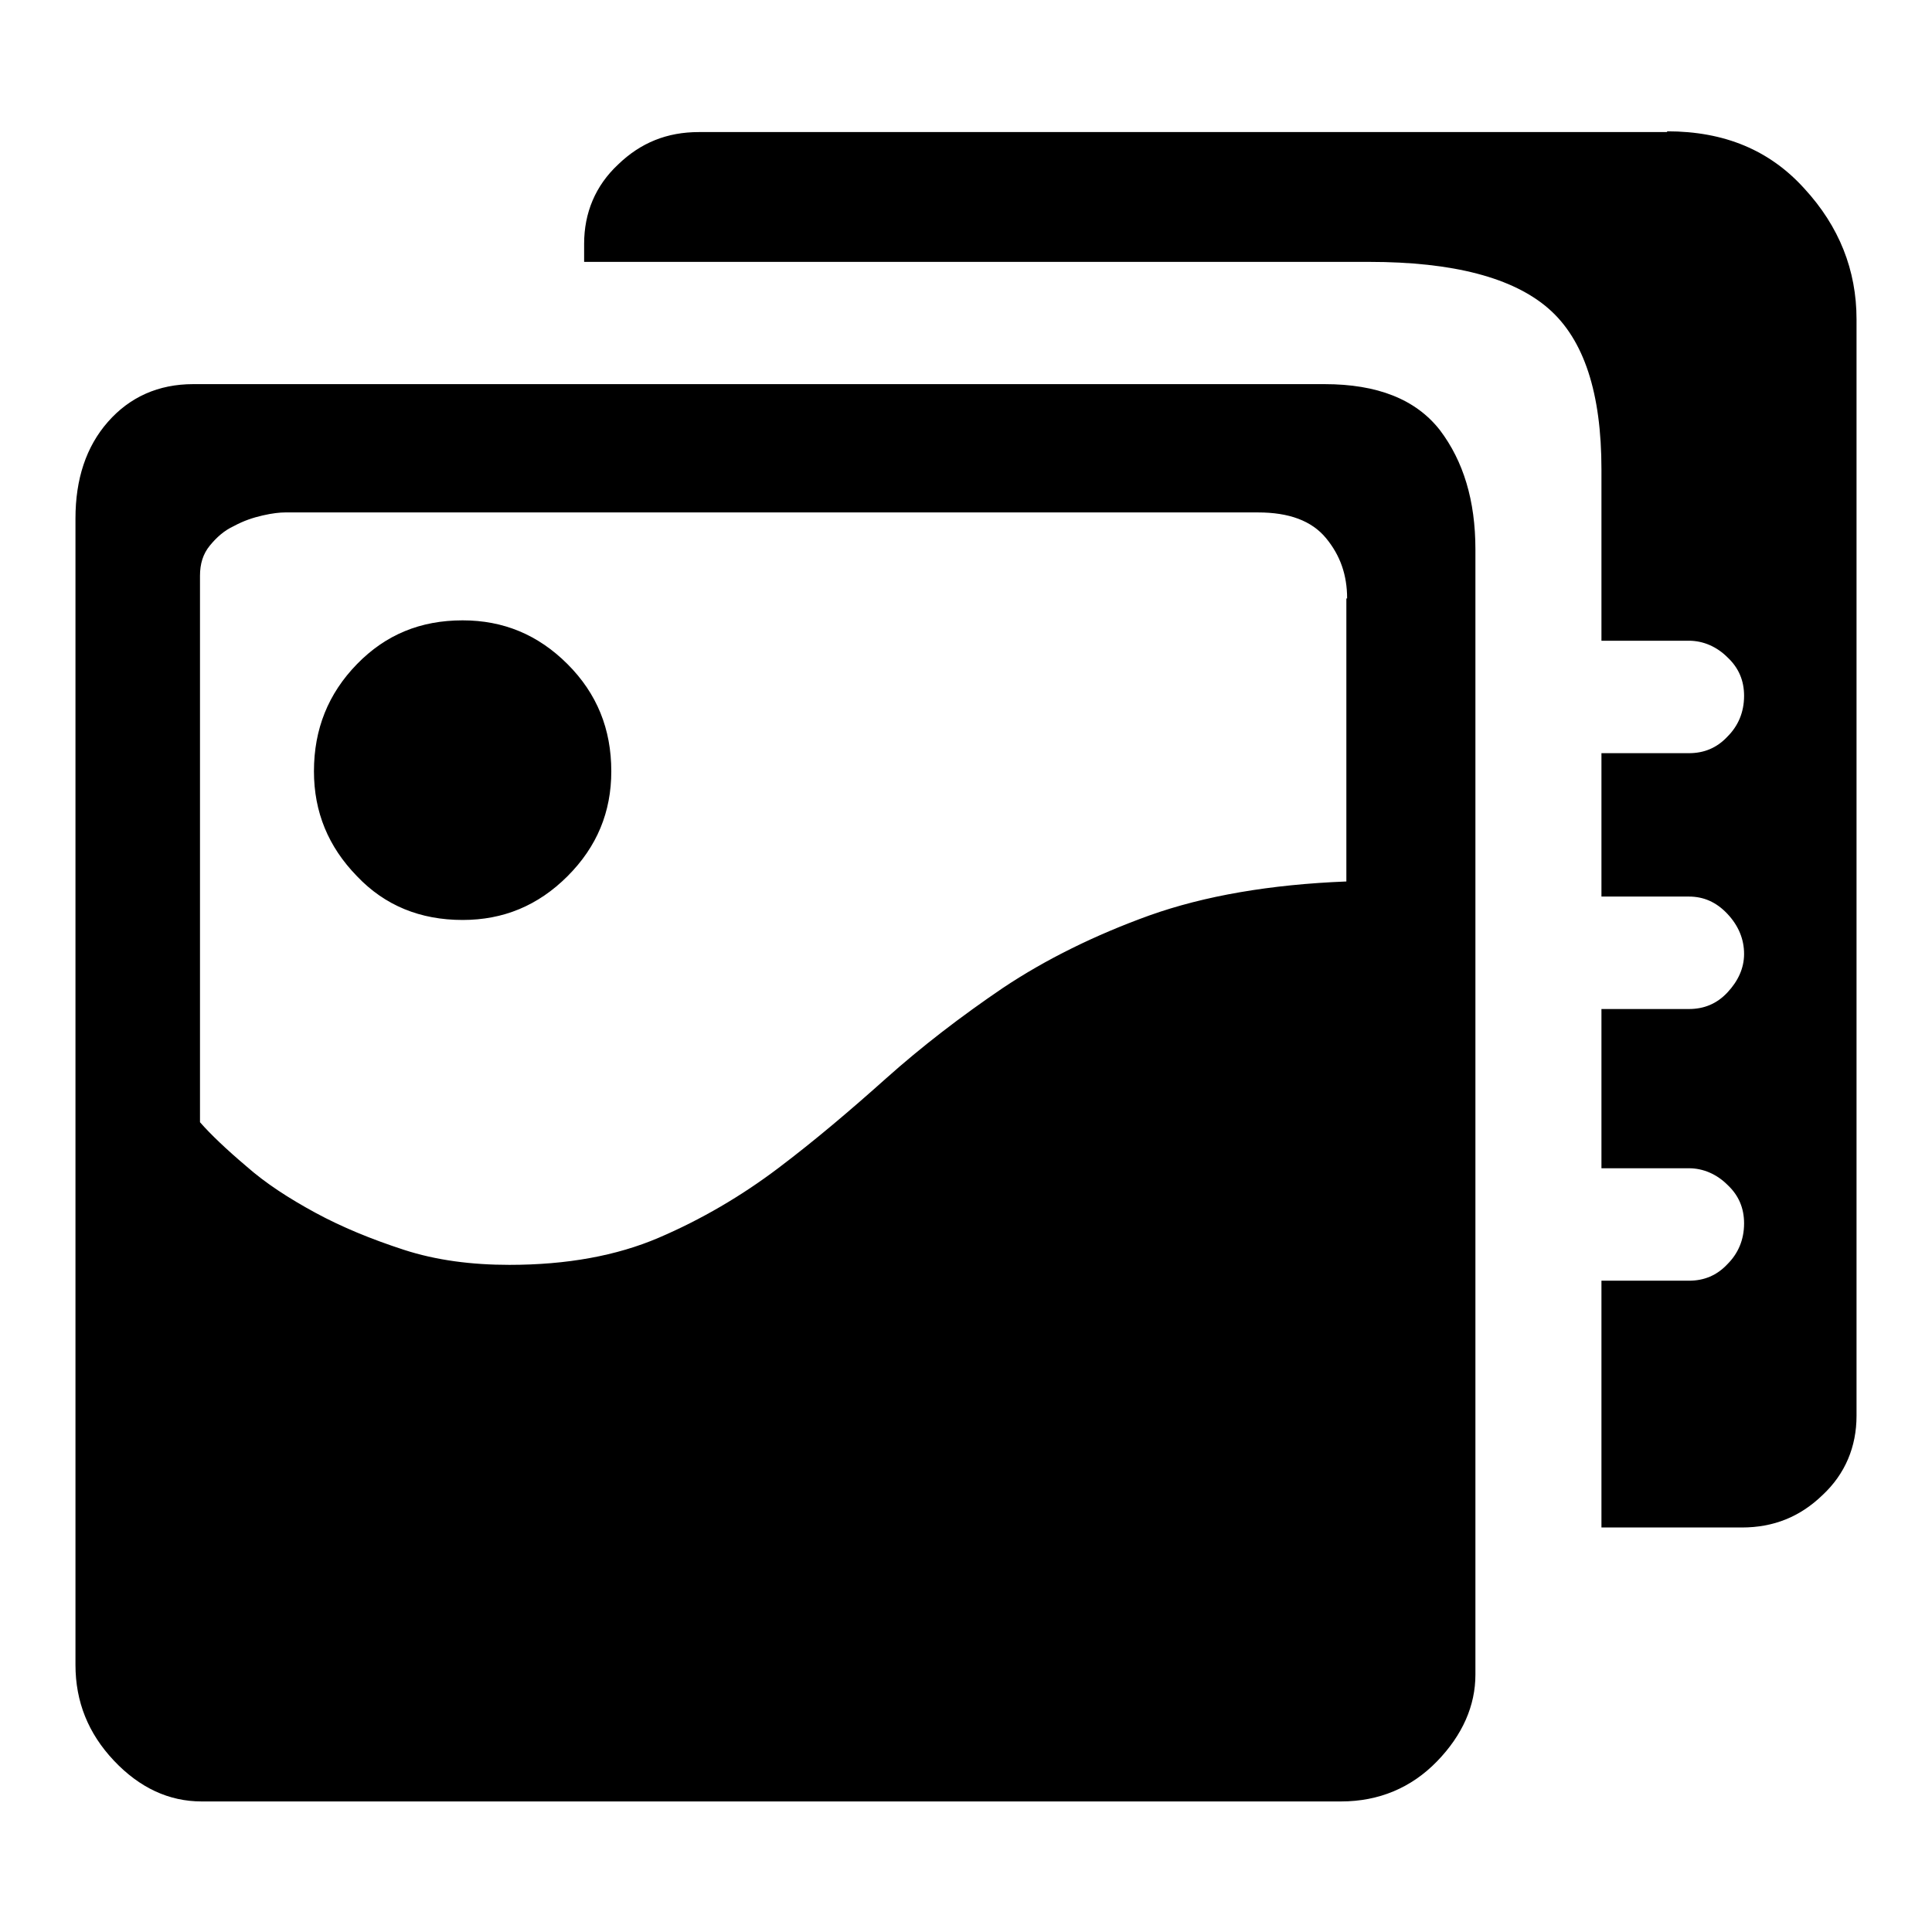<?xml version="1.0" encoding="utf-8"?>
<!-- Svg Vector Icons : http://www.onlinewebfonts.com/icon -->
<!DOCTYPE svg PUBLIC "-//W3C//DTD SVG 1.1//EN" "http://www.w3.org/Graphics/SVG/1.1/DTD/svg11.dtd">
<svg version="1.1" xmlns="http://www.w3.org/2000/svg" xmlns:xlink="http://www.w3.org/1999/xlink" x="0px" y="0px" viewBox="0 0 256 256" enable-background="new 0 0 256 256" xml:space="preserve">
<g> <path fill="#000000" d="M61.3,82.2c5.4,0,10,1.9,13.9,5.8c3.9,3.9,5.8,8.6,5.8,14.2c0,5.4-1.9,10-5.8,13.9 c-3.9,3.9-8.5,5.8-13.9,5.8c-5.6,0-10.3-1.9-14-5.8c-3.8-3.9-5.7-8.5-5.7-13.9c0-5.6,1.9-10.3,5.7-14.2S55.7,82.2,61.3,82.2z  M220.9,17.4c7.6,0,13.6,2.5,18.2,7.6c4.6,5,6.9,10.8,6.9,17.3v145.3c0,4.1-1.5,7.7-4.5,10.5c-3,2.9-6.5,4.3-10.7,4.3h-18.6v-32.7 h11.6c2,0,3.7-0.7,5.1-2.2c1.4-1.4,2.2-3.2,2.2-5.4c0-2-0.7-3.7-2.2-5.1c-1.4-1.4-3.2-2.2-5.1-2.2h-11.6v-21.1h11.6 c2,0,3.7-0.7,5.1-2.2s2.2-3.2,2.2-5.1s-0.7-3.7-2.2-5.3s-3.2-2.3-5.1-2.3h-11.6V99.8h11.6c2,0,3.7-0.7,5.1-2.2 c1.4-1.4,2.2-3.2,2.2-5.4c0-2-0.7-3.7-2.2-5.1c-1.4-1.4-3.2-2.2-5.1-2.2h-11.6V62.2c0-10.1-2.3-17.2-7-21.3 c-4.7-4.1-12.6-6.2-23.8-6.2h-104v-2.4c0-4.1,1.5-7.7,4.5-10.5c3-2.9,6.5-4.3,10.7-4.3H220.9z M175.5,50.9c7,0,12.1,2,15.3,6.1 c3.1,4.1,4.7,9.3,4.7,15.8v149.1c0,4.1-1.7,8-5.1,11.5c-3.4,3.5-7.7,5.3-12.7,5.3H26.7c-4.3,0-8.2-1.8-11.6-5.4 c-3.4-3.6-5.1-7.8-5.1-12.7V68.7c0-5.2,1.4-9.5,4.3-12.8c2.9-3.3,6.7-5,11.3-5H175.5z M178.5,79.3c0-3.1-0.9-5.7-2.8-8 c-1.9-2.3-4.9-3.4-9-3.4H37.8c-0.7,0-1.7,0.1-3,0.4c-1.3,0.3-2.5,0.7-3.8,1.4c-1.3,0.6-2.3,1.5-3.2,2.6c-0.9,1.1-1.3,2.4-1.3,4 v72.4c1.4,1.6,3.5,3.6,6.1,5.8c2.6,2.3,5.7,4.3,9.2,6.2c3.5,1.9,7.4,3.5,11.7,4.9c4.3,1.4,9,2,14,2c7.6,0,14.2-1.2,19.8-3.6 s10.9-5.5,15.8-9.2c4.9-3.7,9.6-7.7,14.3-11.9c4.7-4.2,9.9-8.2,15.5-12c5.7-3.8,12.2-7,19.4-9.6c7.3-2.6,16-4.1,26.1-4.5V79.3z"/></g>
</svg>